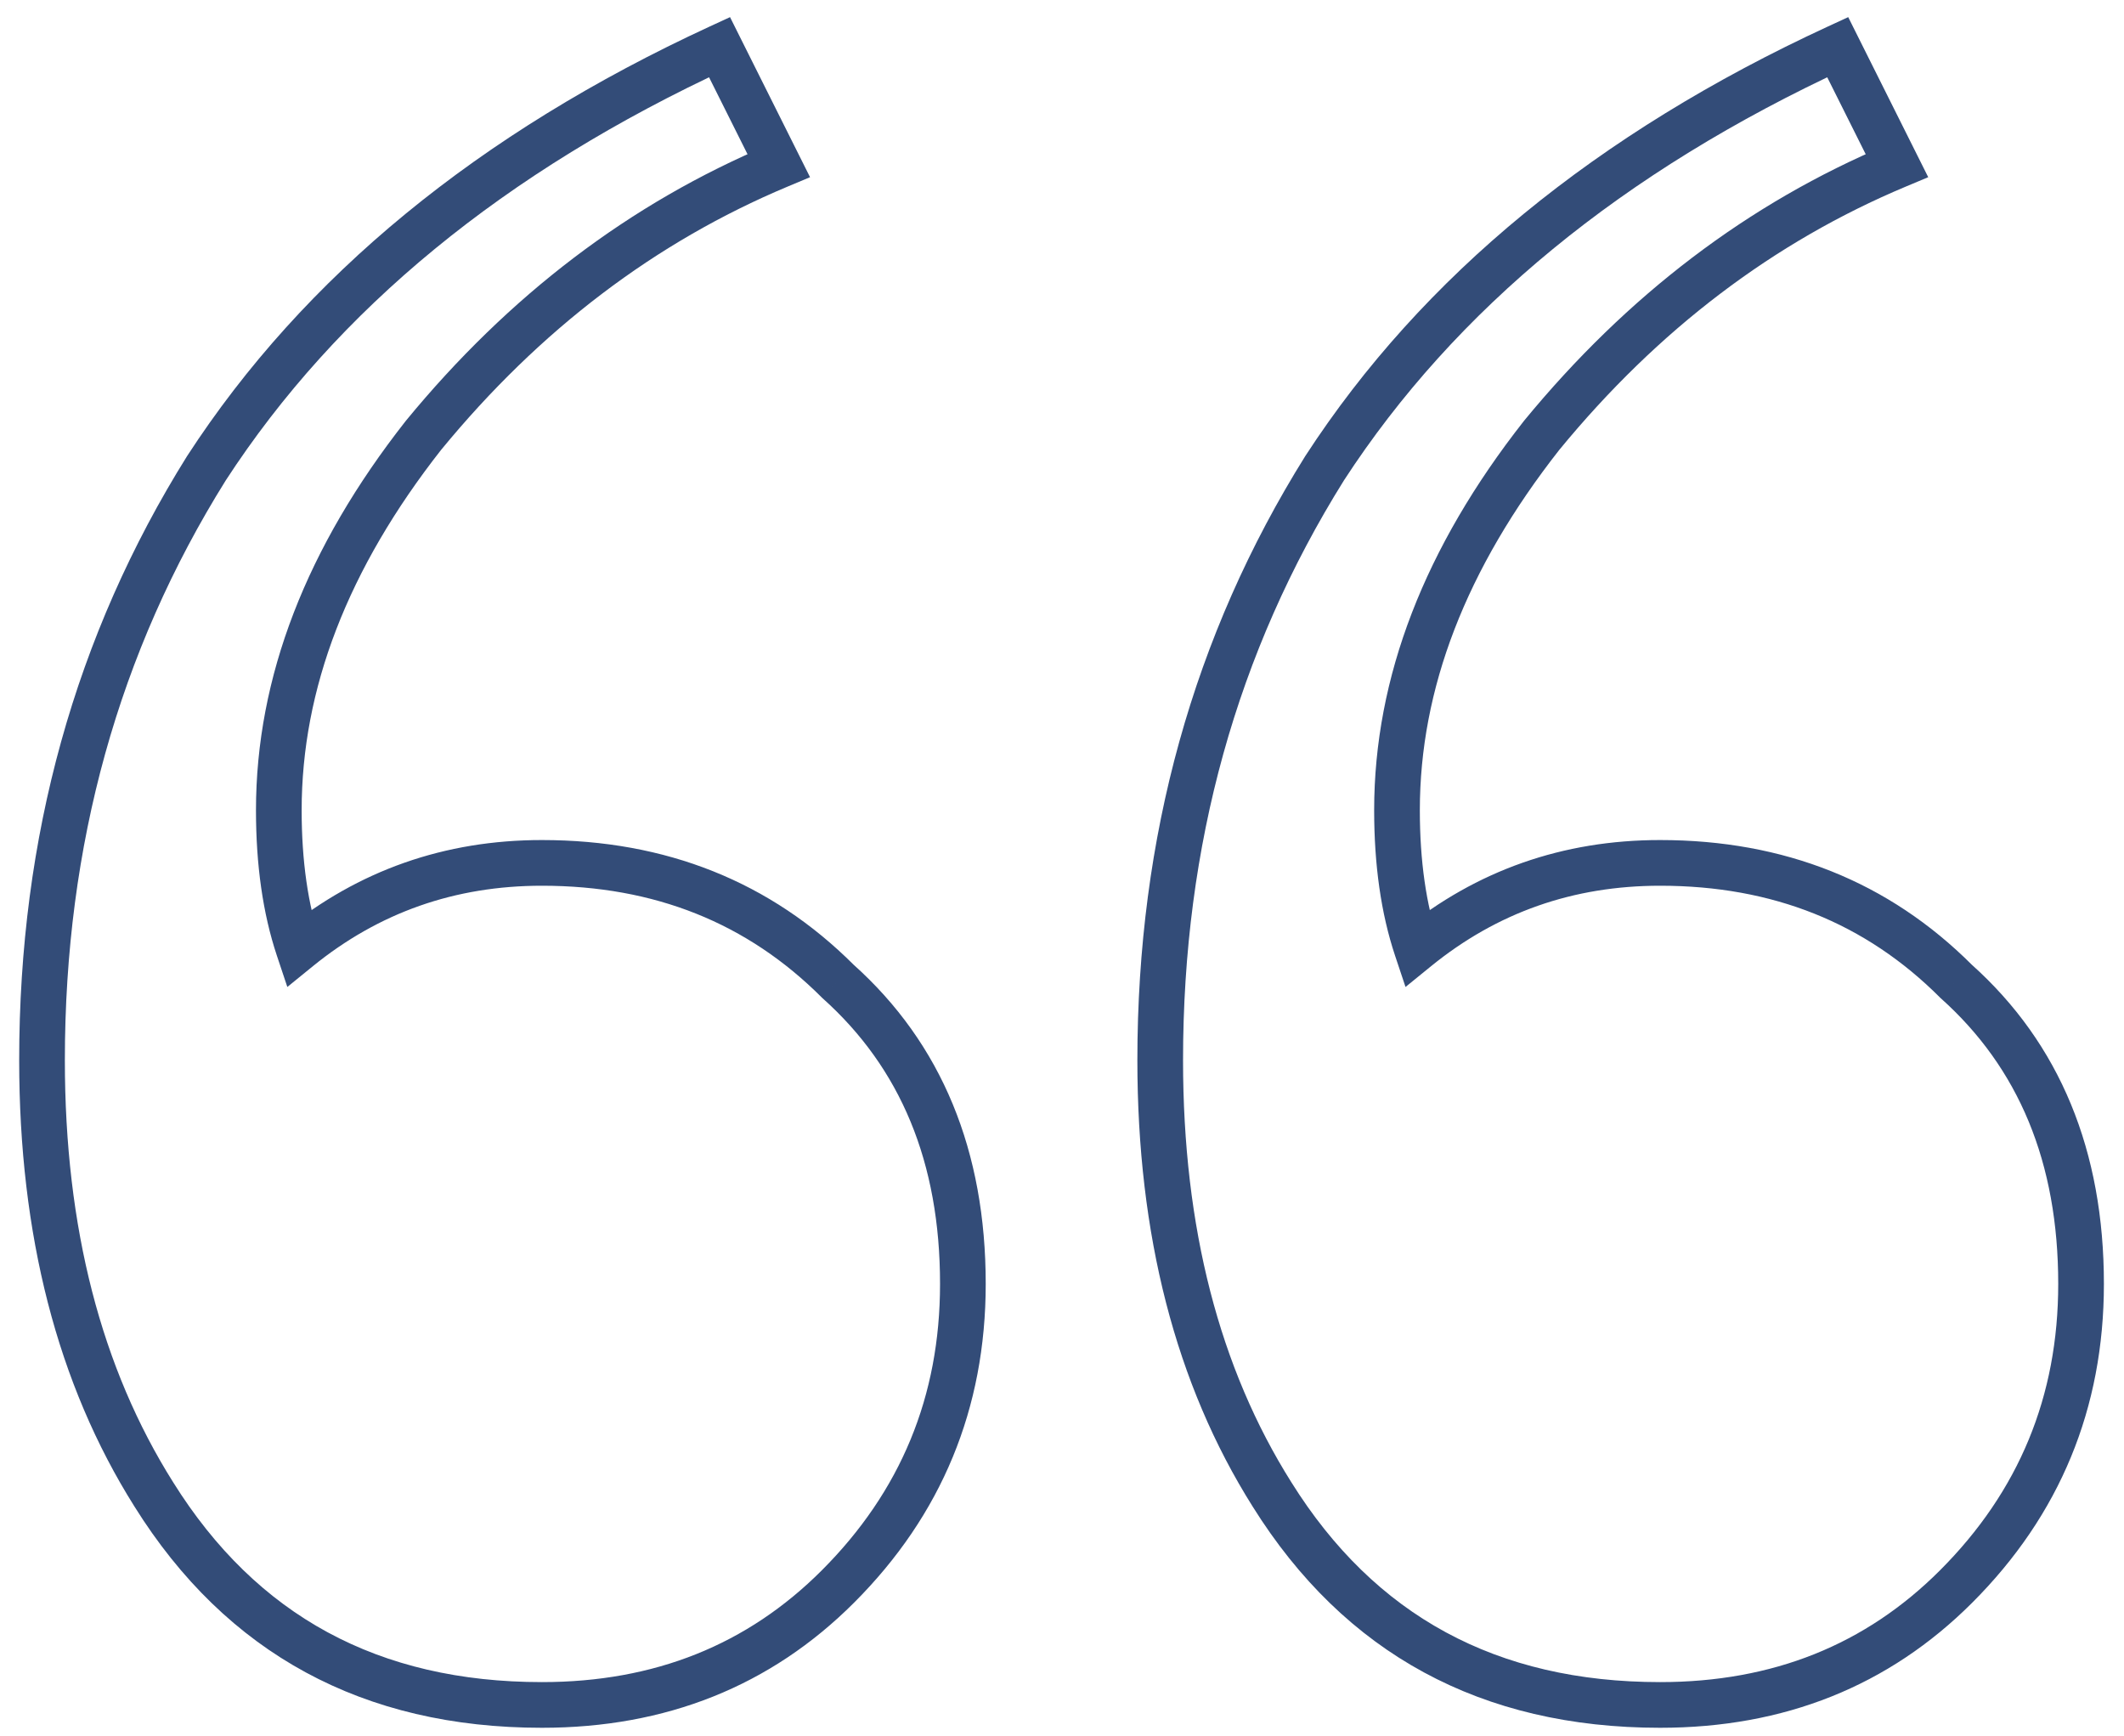 <?xml version="1.0" encoding="UTF-8"?> <svg xmlns="http://www.w3.org/2000/svg" width="93" height="76" viewBox="0 0 93 76" fill="none"> <path d="M55.696 65.424L56.544 64.894L56.542 64.891L55.696 65.424ZM58 20.496L57.162 19.951L57.157 19.958L57.152 19.966L58 20.496ZM80.464 2.064L81.358 1.617L80.925 0.75L80.045 1.156L80.464 2.064ZM83.056 7.248L83.443 8.17L84.428 7.757L83.95 6.801L83.056 7.248ZM67.504 19.056L66.731 18.421L66.724 18.43L66.718 18.438L67.504 19.056ZM62.032 41.52L61.083 41.836L61.541 43.208L62.663 42.296L62.032 41.52ZM85.648 42.96L84.941 43.667L84.96 43.687L84.981 43.705L85.648 42.96ZM6.736 65.424L7.584 64.894L7.582 64.891L6.736 65.424ZM9.04 20.496L8.202 19.951L8.197 19.958L8.192 19.966L9.04 20.496ZM31.504 2.064L32.398 1.617L31.965 0.75L31.085 1.156L31.504 2.064ZM34.096 7.248L34.483 8.17L35.468 7.757L34.99 6.801L34.096 7.248ZM18.544 19.056L17.771 18.421L17.764 18.43L17.758 18.438L18.544 19.056ZM13.072 41.52L12.123 41.836L12.581 43.208L13.703 42.296L13.072 41.52ZM36.688 42.96L35.981 43.667L36.001 43.687L36.021 43.705L36.688 42.96ZM72.688 73.64C65.531 73.64 60.194 70.734 56.544 64.894L54.848 65.954C58.878 72.402 64.869 75.64 72.688 75.64V73.64ZM56.542 64.891C53.399 59.899 51.8 53.758 51.8 46.416H49.8C49.8 54.05 51.465 60.581 54.85 65.957L56.542 64.891ZM51.8 46.416C51.8 36.992 54.153 28.537 58.848 21.026L57.152 19.966C52.247 27.815 49.8 36.64 49.8 46.416H51.8ZM58.838 21.041C63.709 13.548 71.036 7.517 80.883 2.972L80.045 1.156C69.924 5.827 62.275 12.084 57.162 19.951L58.838 21.041ZM79.57 2.511L82.162 7.695L83.95 6.801L81.358 1.617L79.57 2.511ZM82.669 6.326C76.556 8.89 71.242 12.93 66.731 18.421L68.277 19.691C72.598 14.431 77.652 10.598 83.443 8.17L82.669 6.326ZM66.718 18.438C62.388 23.949 60.168 29.633 60.168 35.472H62.168C62.168 30.175 64.172 24.915 68.29 19.674L66.718 18.438ZM60.168 35.472C60.168 37.856 60.466 39.983 61.083 41.836L62.981 41.204C62.446 39.601 62.168 37.696 62.168 35.472H60.168ZM62.663 42.296C65.553 39.948 68.881 38.776 72.688 38.776V36.776C68.431 36.776 64.655 38.1 61.401 40.744L62.663 42.296ZM72.688 38.776C77.625 38.776 81.685 40.411 84.941 43.667L86.355 42.253C82.699 38.597 78.119 36.776 72.688 36.776V38.776ZM84.981 43.705C88.387 46.752 90.12 50.881 90.12 56.208H92.12C92.12 50.399 90.205 45.696 86.315 42.215L84.981 43.705ZM90.12 56.208C90.12 61.128 88.4 65.289 84.941 68.749L86.355 70.163C90.192 66.326 92.12 61.656 92.12 56.208H90.12ZM84.941 68.749C81.685 72.005 77.625 73.64 72.688 73.64V75.64C78.119 75.64 82.699 73.819 86.355 70.163L84.941 68.749ZM23.728 73.64C16.571 73.64 11.234 70.734 7.584 64.894L5.888 65.954C9.918 72.402 15.909 75.64 23.728 75.64V73.64ZM7.582 64.891C4.439 59.899 2.84 53.758 2.84 46.416H0.84C0.84 54.05 2.505 60.581 5.89 65.957L7.582 64.891ZM2.84 46.416C2.84 36.992 5.193 28.537 9.888 21.026L8.192 19.966C3.287 27.815 0.84 36.64 0.84 46.416H2.84ZM9.878 21.041C14.749 13.548 22.076 7.517 31.923 2.972L31.085 1.156C20.964 5.827 13.315 12.084 8.202 19.951L9.878 21.041ZM30.61 2.511L33.202 7.695L34.99 6.801L32.398 1.617L30.61 2.511ZM33.709 6.326C27.596 8.89 22.282 12.93 17.771 18.421L19.317 19.691C23.638 14.431 28.692 10.598 34.483 8.17L33.709 6.326ZM17.758 18.438C13.428 23.949 11.208 29.633 11.208 35.472H13.208C13.208 30.175 15.212 24.915 19.33 19.674L17.758 18.438ZM11.208 35.472C11.208 37.856 11.506 39.983 12.123 41.836L14.021 41.204C13.486 39.601 13.208 37.696 13.208 35.472H11.208ZM13.703 42.296C16.593 39.948 19.921 38.776 23.728 38.776V36.776C19.471 36.776 15.695 38.1 12.441 40.744L13.703 42.296ZM23.728 38.776C28.665 38.776 32.725 40.411 35.981 43.667L37.395 42.253C33.739 38.597 29.159 36.776 23.728 36.776V38.776ZM36.021 43.705C39.427 46.752 41.16 50.881 41.16 56.208H43.16C43.16 50.399 41.245 45.696 37.355 42.215L36.021 43.705ZM41.16 56.208C41.16 61.128 39.44 65.289 35.981 68.749L37.395 70.163C41.232 66.326 43.16 61.656 43.16 56.208H41.16ZM35.981 68.749C32.725 72.005 28.665 73.64 23.728 73.64V75.64C29.159 75.64 33.739 73.819 37.395 70.163L35.981 68.749Z" fill="#002056" fill-opacity="0.8"></path> </svg> 
